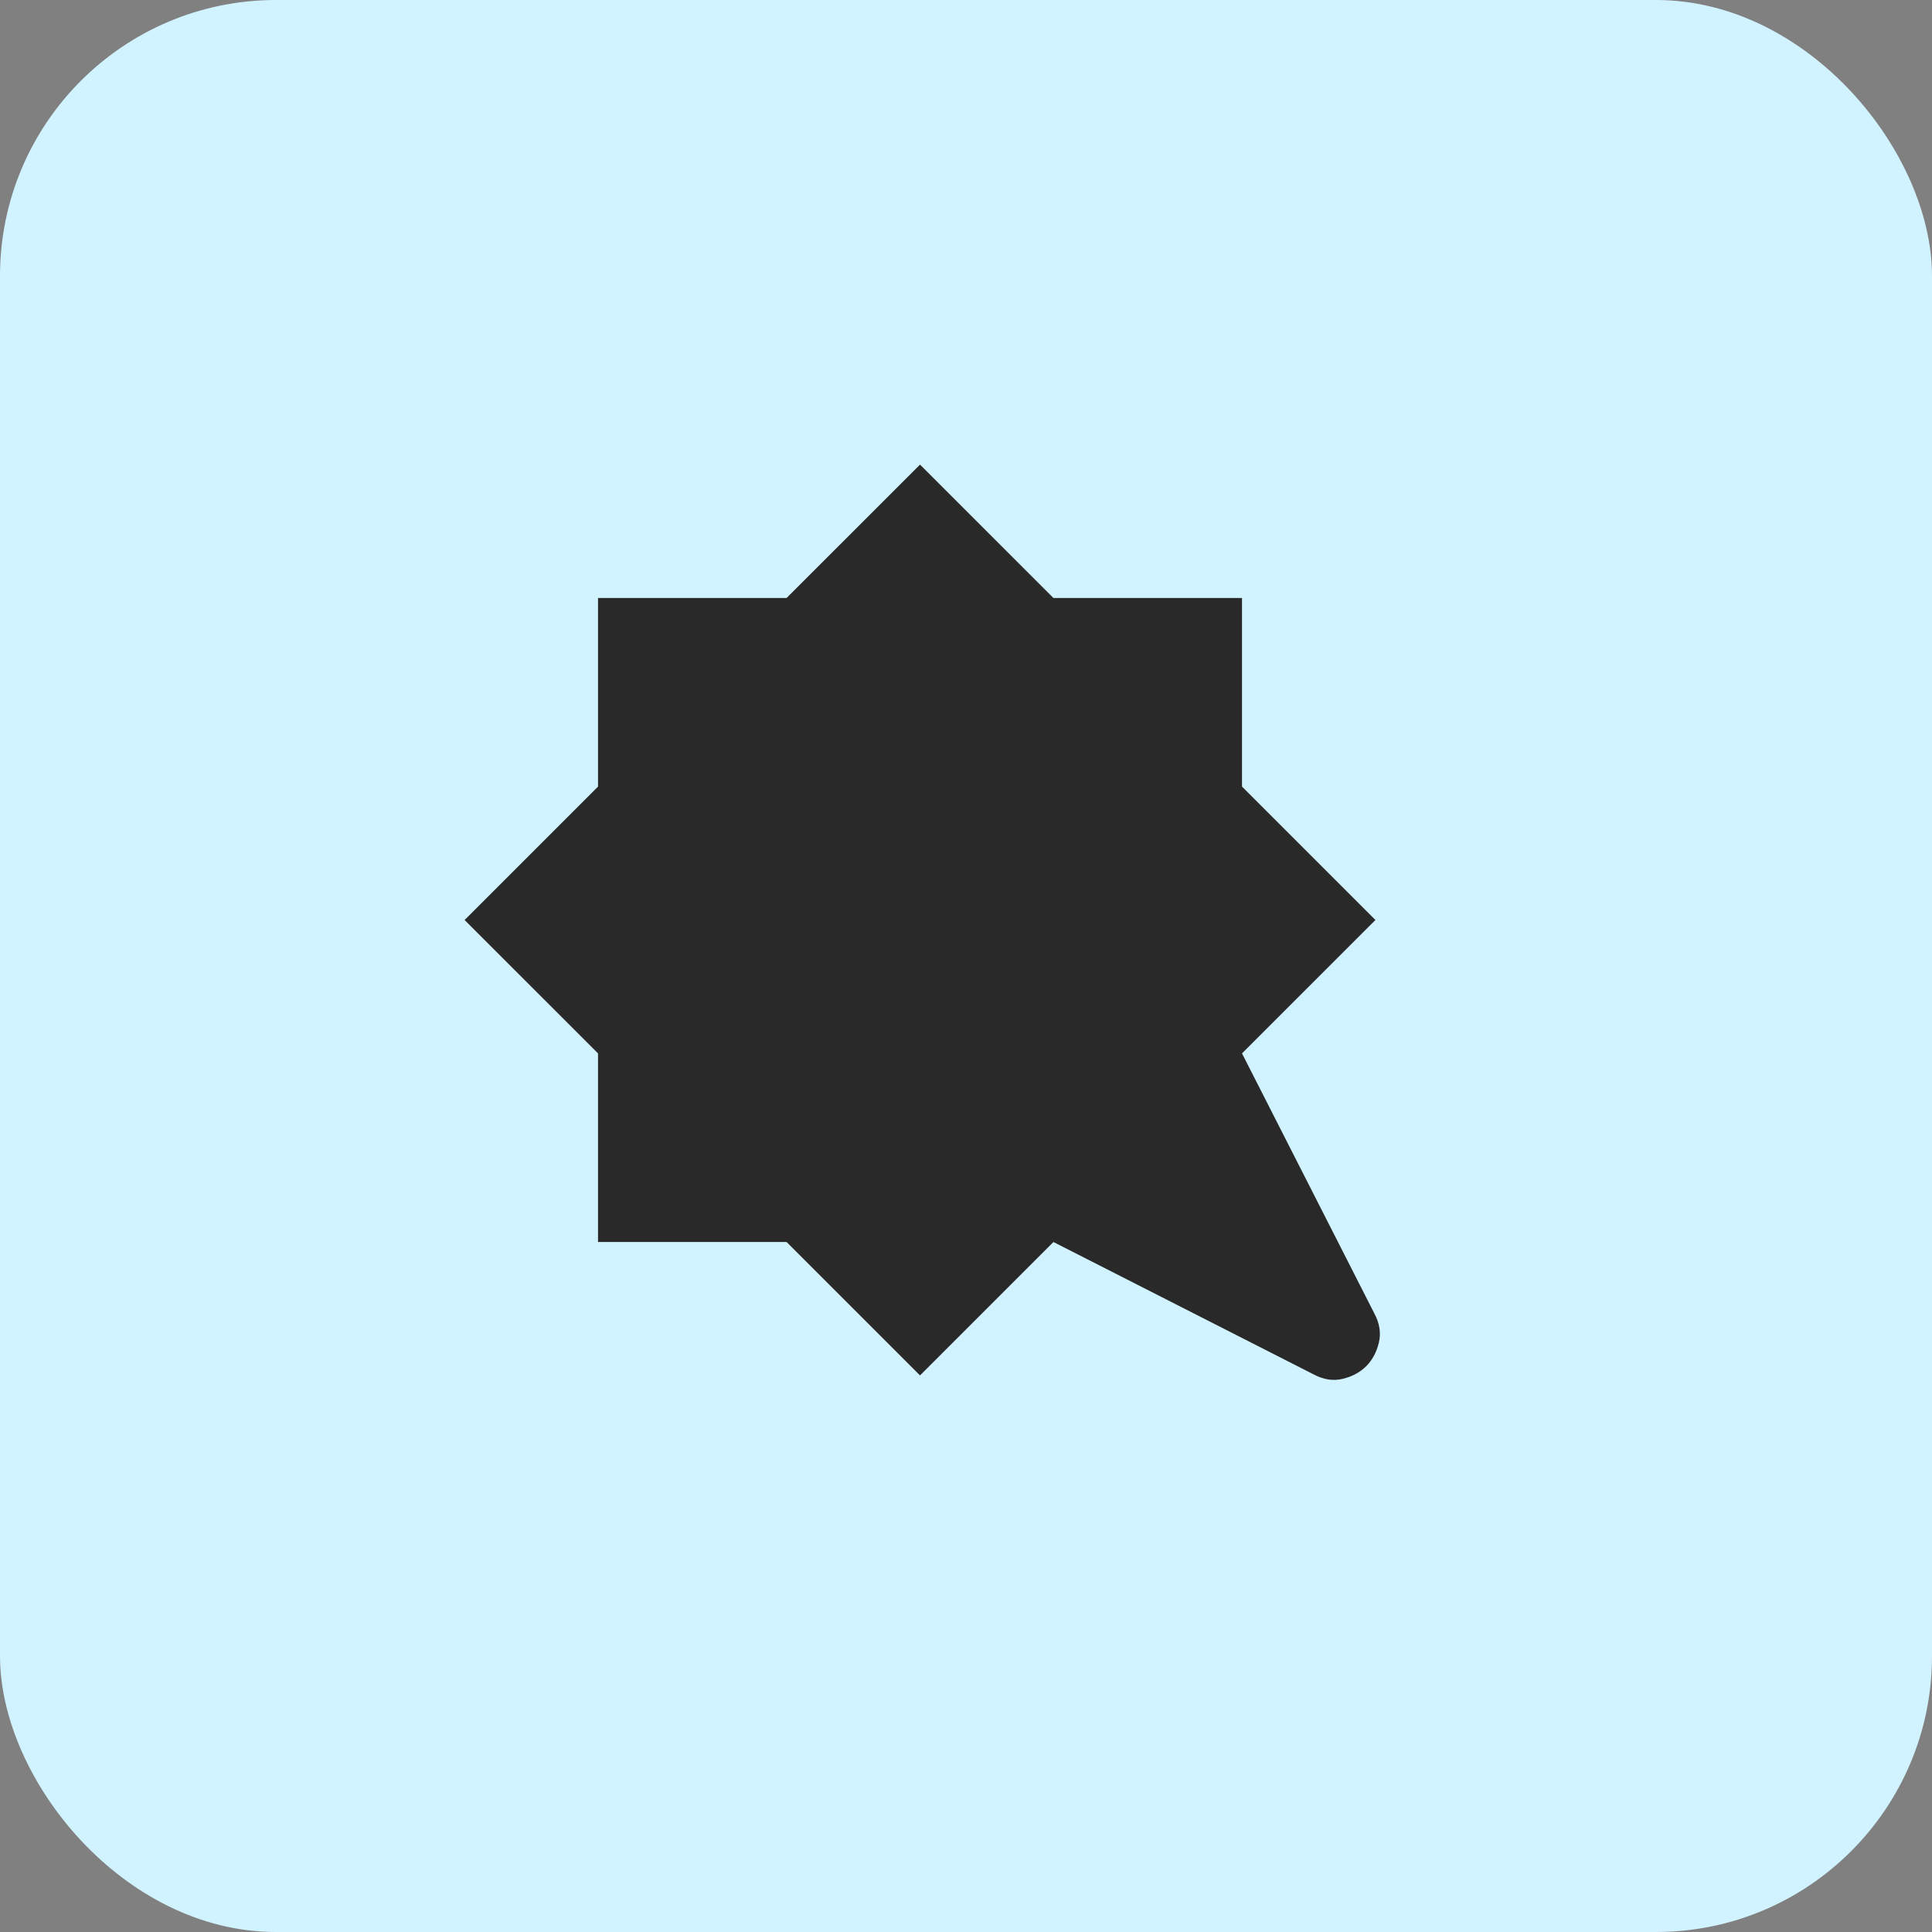 <svg width="56" height="56" viewBox="0 0 56 56" fill="none" xmlns="http://www.w3.org/2000/svg">
<rect x="0" y="0" width="56" height="56" fill="#808080" stroke="none"/>
<rect width="56" height="56" rx="8" fill="#D1F2FF"/>
<mask id="mask0_1302_5725" style="mask-type:alpha" maskUnits="userSpaceOnUse" x="12" y="12" width="32" height="32">
<rect x="12" y="12" width="32" height="32" fill="#D9D9D9"/>
</mask>
<g mask="url(#mask0_1302_5725)">
<path d="M26.667 39.867L22.8 36H17.334V30.533L13.467 26.667L17.334 22.8V17.333H22.8L26.667 13.467L30.534 17.333H36V22.8L39.867 26.667L36 30.533L39.834 38.067C39.989 38.356 40.033 38.639 39.967 38.917C39.9 39.194 39.778 39.422 39.6 39.6C39.422 39.778 39.195 39.9 38.917 39.967C38.639 40.033 38.356 39.989 38.067 39.833L30.534 36L26.667 39.867Z" fill="#292929"/>
</g>
</svg>

